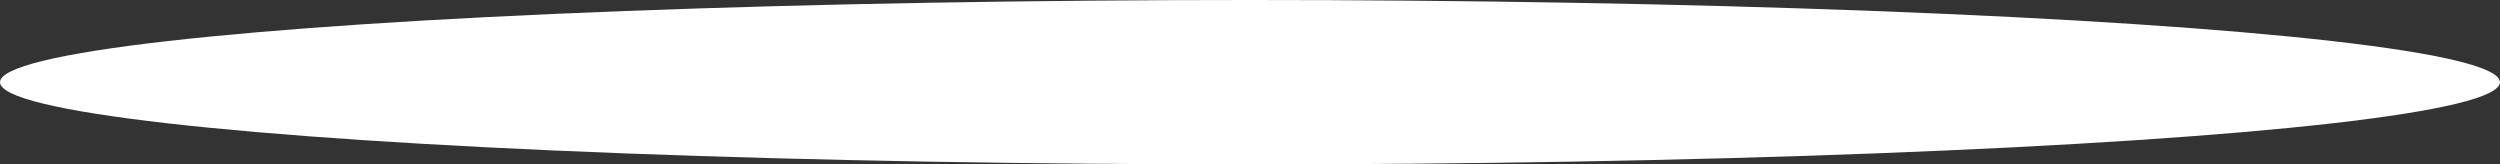 <?xml version="1.0" encoding="UTF-8"?> <svg xmlns="http://www.w3.org/2000/svg" viewBox="0 0 365.25 24.03"><rect x="0" y="0" width="365.25" height="24.03" fill="#333333" stroke="none"/> <defs> <style>.cls-1{fill:#fff;}</style> </defs> <g id="Слой_2" data-name="Слой 2"> <g id="aff71ab5-257b-4a41-8490-967d8a55fbdf"> <ellipse class="cls-1" cx="182.62" cy="12.01" rx="182.62" ry="12.01"></ellipse> </g> </g> </svg> 